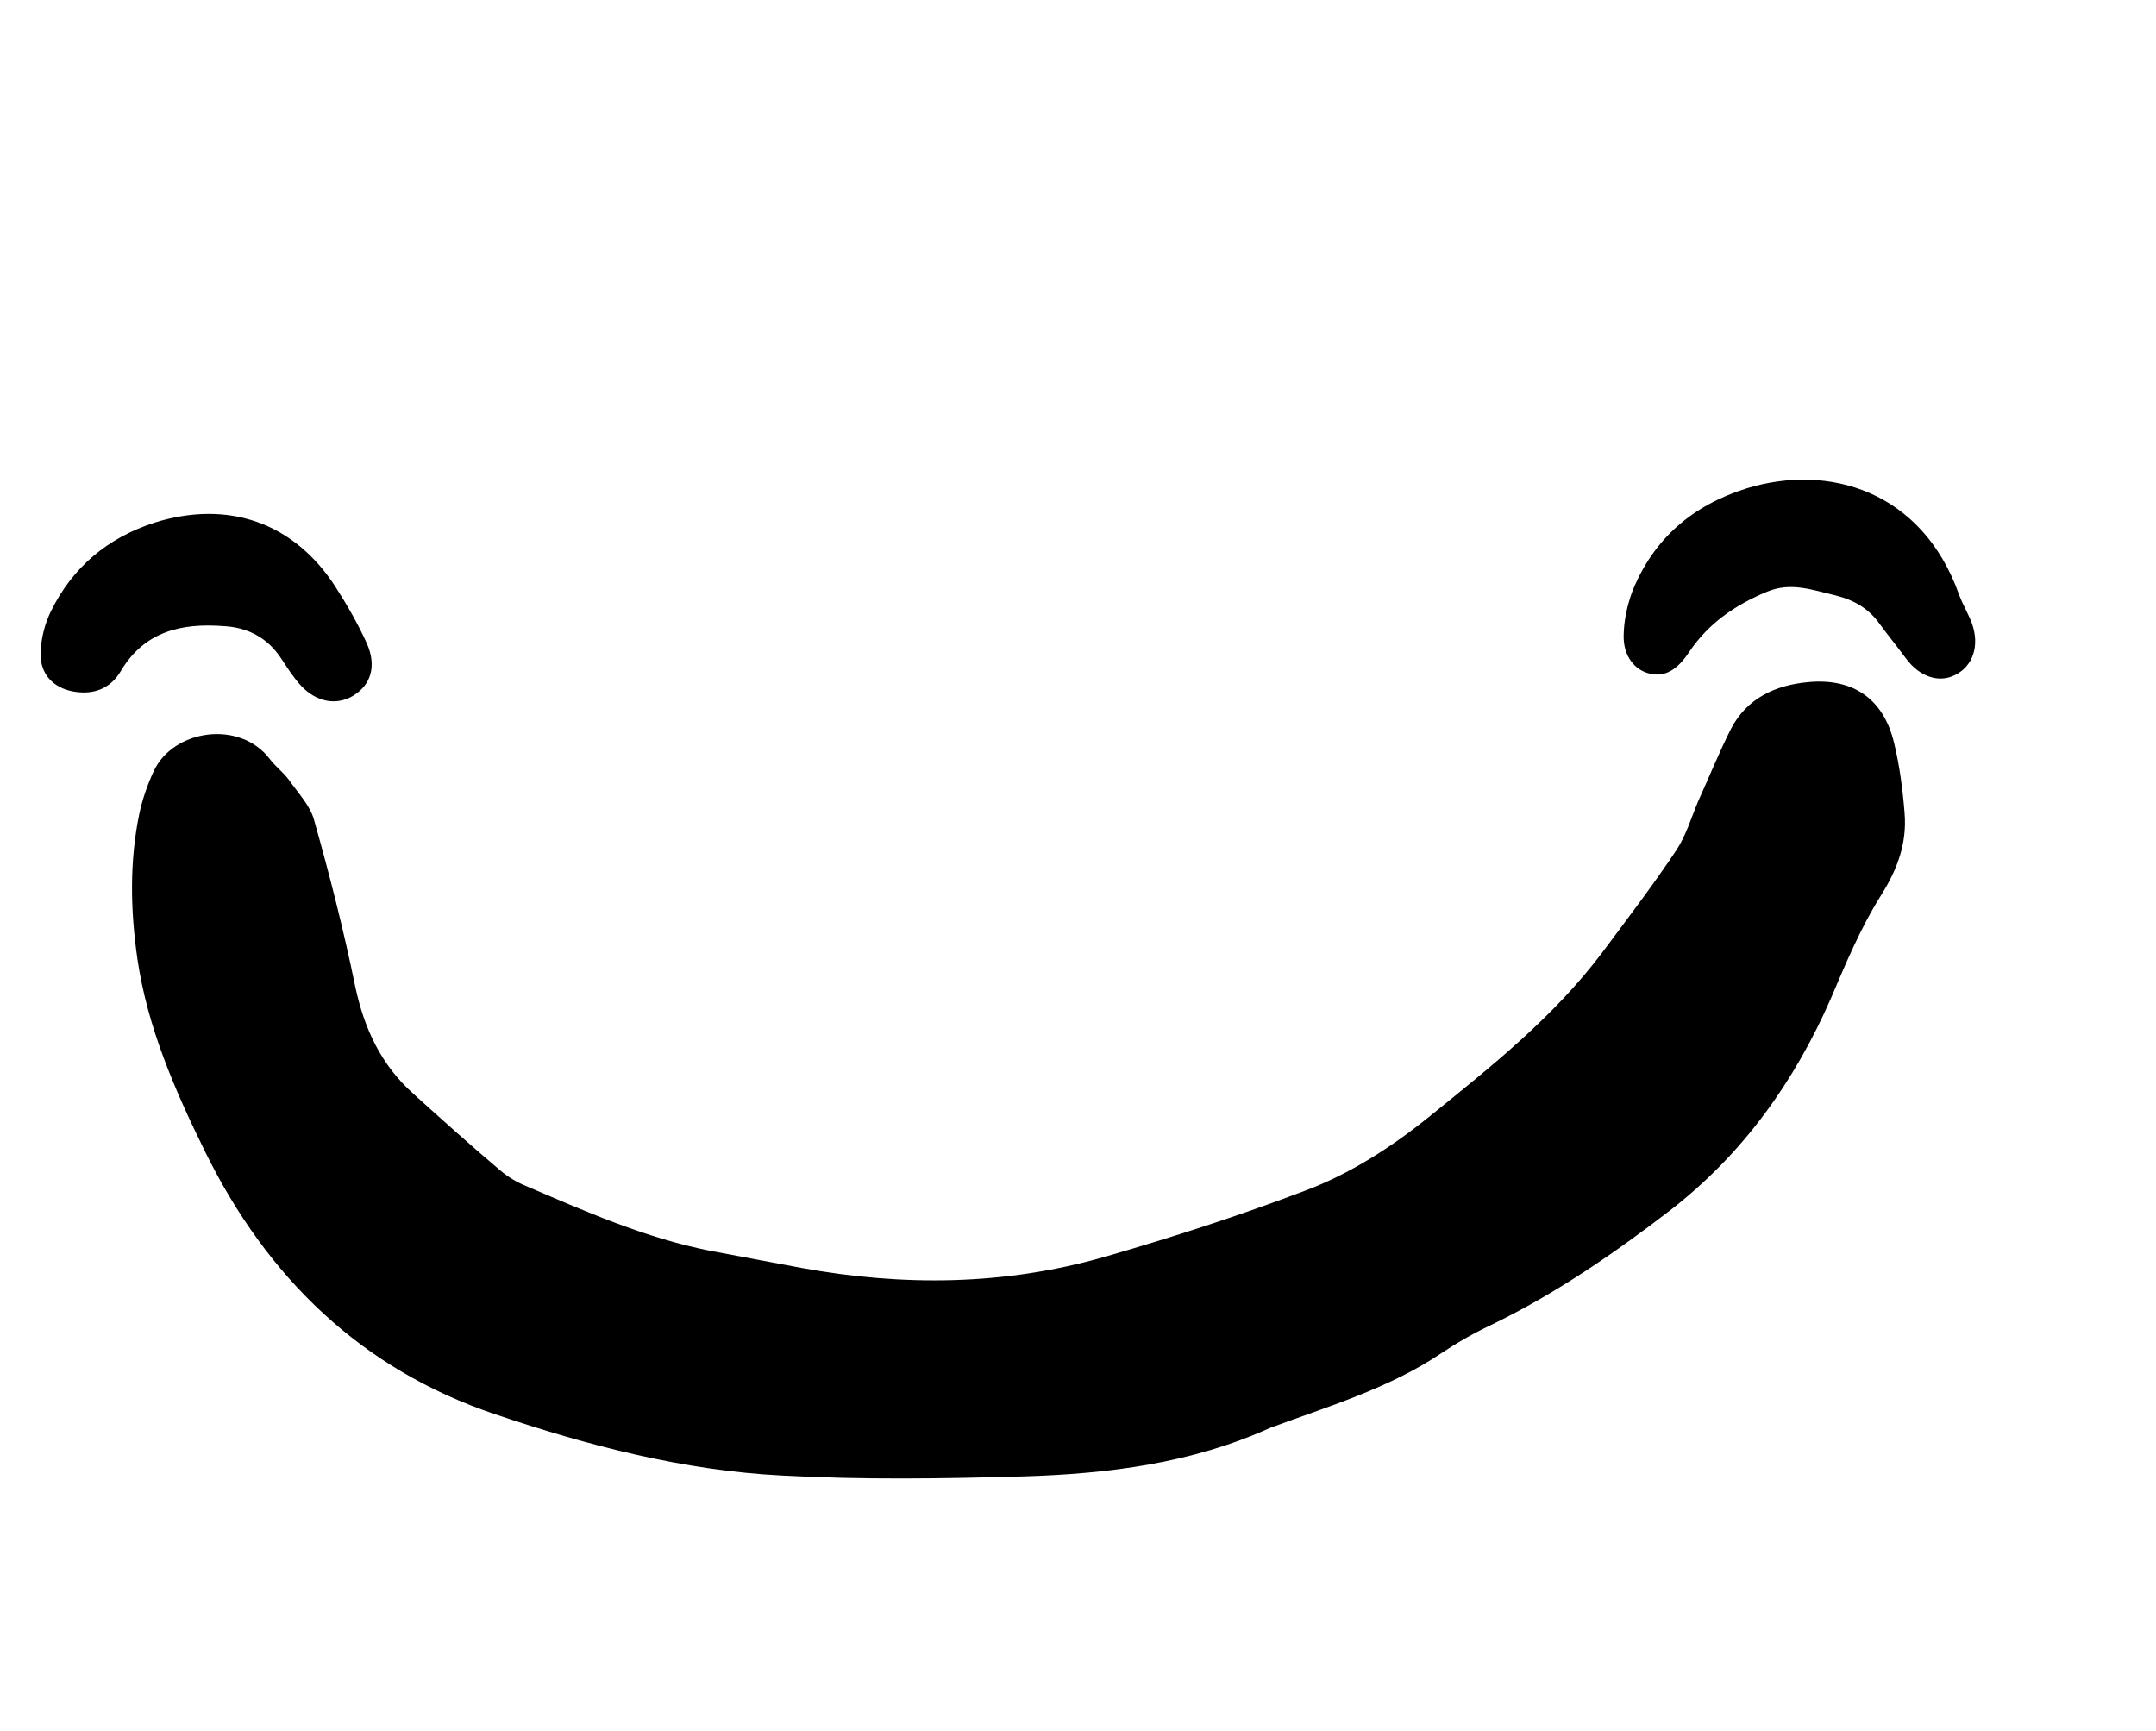 <svg width="228" height="183" viewBox="0 0 76 61" fill="none" xmlns="http://www.w3.org/2000/svg">
<path d="M44.768 50.33C42.006 51.583 39.062 51.945 36.111 52.038C33.253 52.121 30.402 52.164 27.567 52.008C24.107 51.835 20.735 50.957 17.467 49.853C12.729 48.262 9.411 45.025 7.225 40.583C6.154 38.402 5.195 36.207 4.841 33.782C4.597 32.079 4.563 30.367 4.909 28.691C5.017 28.173 5.202 27.651 5.421 27.176C6.119 25.699 8.455 25.373 9.505 26.747C9.705 27.013 9.981 27.216 10.181 27.483C10.5 27.944 10.93 28.39 11.067 28.889C11.616 30.826 12.113 32.78 12.516 34.743C12.833 36.25 13.429 37.534 14.585 38.565C15.556 39.441 16.527 40.317 17.529 41.164C17.799 41.408 18.116 41.618 18.452 41.764C20.62 42.691 22.758 43.646 25.086 44.097C26.134 44.291 27.205 44.497 28.253 44.691C31.845 45.345 35.414 45.309 38.93 44.303C41.308 43.616 43.681 42.852 45.998 41.971C47.591 41.375 49.056 40.431 50.384 39.357C52.576 37.586 54.792 35.827 56.497 33.55C57.383 32.363 58.274 31.193 59.09 29.97C59.432 29.456 59.619 28.817 59.863 28.237C60.252 27.38 60.601 26.516 61.018 25.688C61.587 24.601 62.588 24.151 63.734 24.043C65.332 23.891 66.399 24.64 66.768 26.188C66.964 26.998 67.072 27.835 67.138 28.665C67.224 29.742 66.875 30.664 66.292 31.582C65.582 32.714 65.064 33.961 64.54 35.189C63.255 38.127 61.44 40.67 58.887 42.651C56.891 44.187 54.822 45.61 52.536 46.714C51.929 47.001 51.339 47.341 50.795 47.705C48.957 48.939 46.814 49.572 44.768 50.33Z" fill="black"/>
<path d="M61.573 17.212C64.433 16.335 67.745 17.27 69.058 20.961C69.186 21.308 69.384 21.633 69.507 21.962C69.791 22.744 69.556 23.476 68.919 23.791C68.353 24.085 67.663 23.856 67.189 23.211C66.887 22.803 66.573 22.418 66.271 22.009C65.883 21.453 65.363 21.152 64.712 20.989C63.898 20.799 63.126 20.499 62.273 20.863C61.161 21.328 60.221 21.971 59.548 22.975C59.128 23.61 58.703 23.86 58.185 23.751C57.627 23.636 57.215 23.126 57.235 22.385C57.244 21.86 57.365 21.319 57.543 20.837C58.294 18.976 59.67 17.809 61.573 17.212Z" fill="black"/>
<path d="M5.444 18.422C8.034 17.61 10.356 18.41 11.822 20.679C12.237 21.323 12.622 21.996 12.937 22.691C13.285 23.491 13.068 24.159 12.431 24.533C11.858 24.867 11.165 24.756 10.615 24.174C10.351 23.889 10.124 23.534 9.903 23.197C9.425 22.476 8.73 22.113 7.884 22.069C6.397 21.955 5.078 22.252 4.246 23.674C3.927 24.2 3.426 24.454 2.791 24.401C1.957 24.334 1.388 23.816 1.432 22.97C1.453 22.479 1.584 21.974 1.797 21.54C2.566 19.982 3.793 18.959 5.444 18.422Z" fill="black"/>
</svg>
